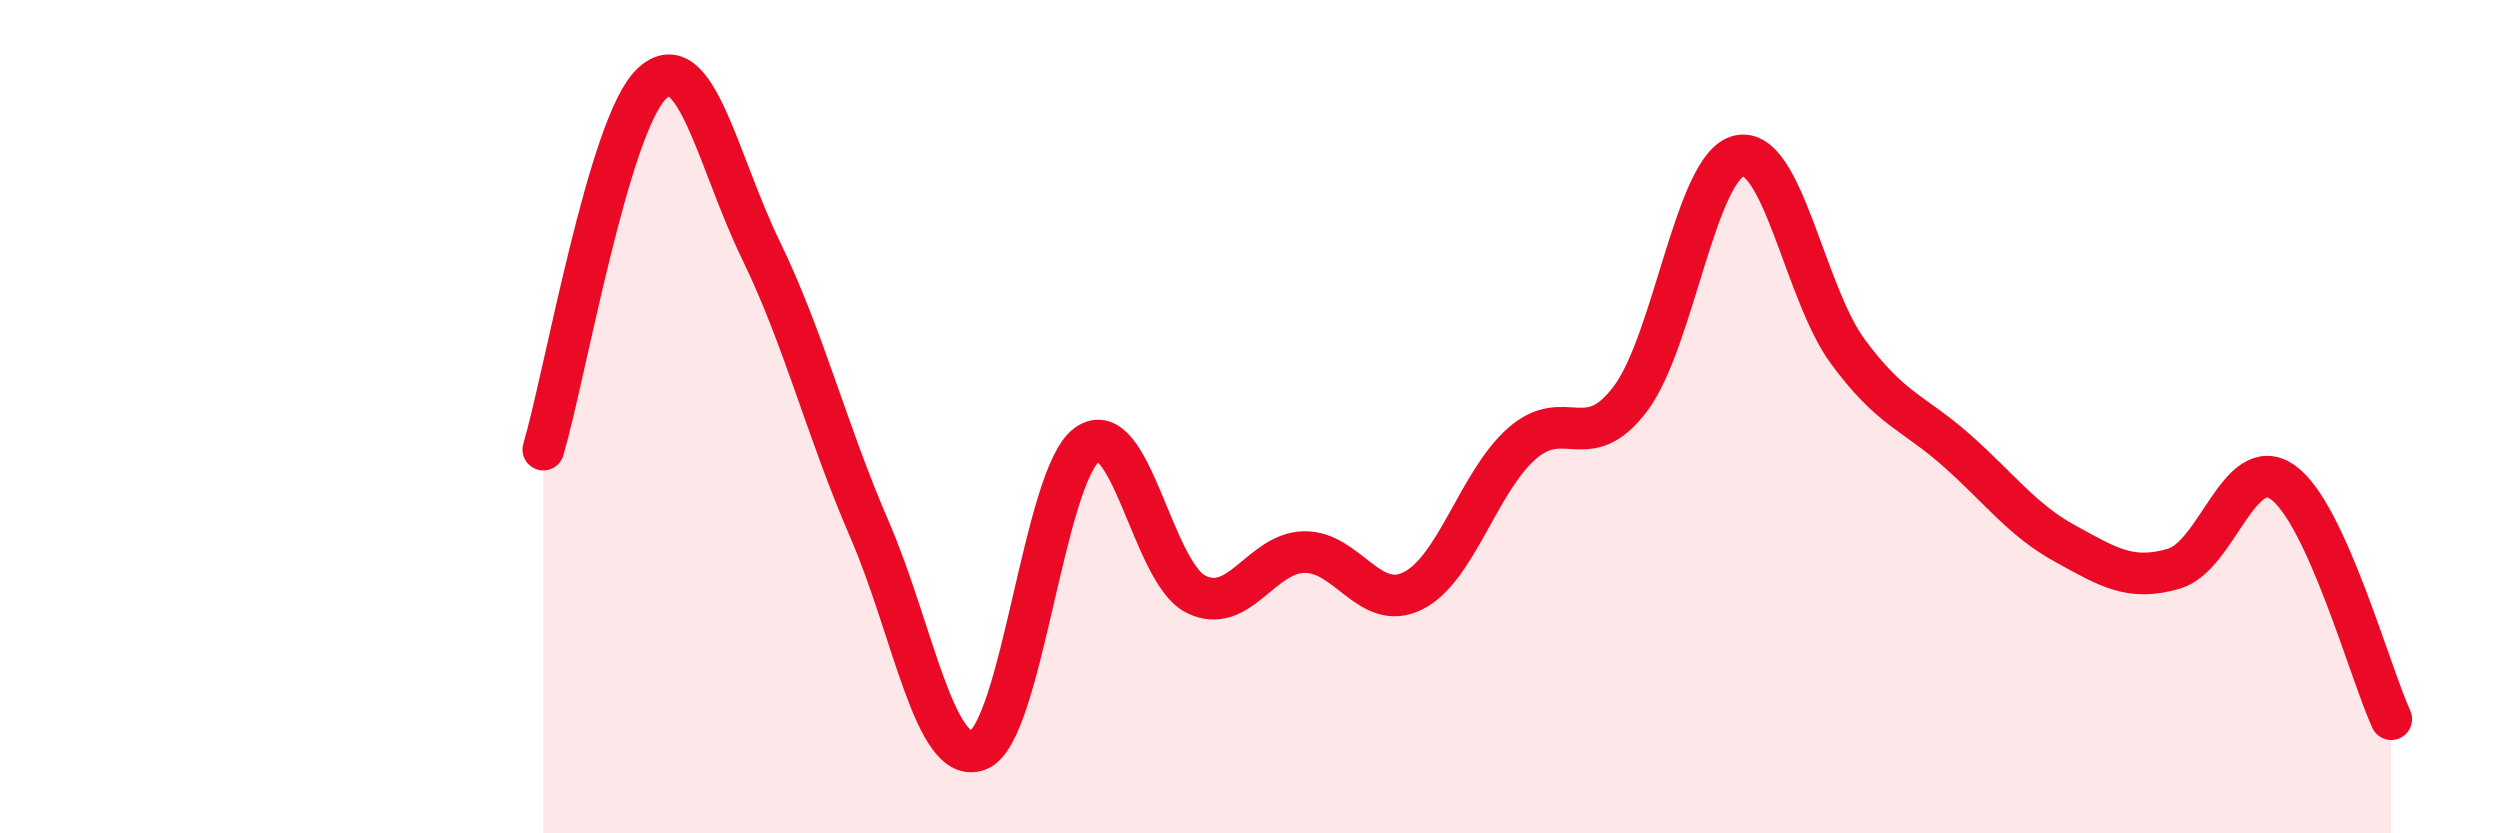 
    <svg width="60" height="20" viewBox="0 0 60 20" xmlns="http://www.w3.org/2000/svg">
      <path
        d="M 13.04,10.79 C 13.56,9.03 14.61,2.96 15.65,2 C 16.69,1.04 17.22,3.86 18.26,6 C 19.3,8.14 19.83,10.31 20.87,12.71 C 21.91,15.11 22.44,18.41 23.48,18 C 24.52,17.59 25.05,11.42 26.09,10.67 C 27.13,9.92 27.66,13.74 28.7,14.26 C 29.74,14.78 30.26,13.27 31.3,13.25 C 32.34,13.23 32.87,14.7 33.91,14.18 C 34.95,13.66 35.48,11.57 36.52,10.65 C 37.56,9.73 38.09,10.95 39.13,9.57 C 40.17,8.19 40.7,3.97 41.74,3.74 C 42.78,3.51 43.31,7.03 44.35,8.44 C 45.39,9.85 45.92,9.89 46.96,10.81 C 48,11.73 48.53,12.48 49.57,13.05 C 50.61,13.62 51.13,13.95 52.17,13.65 C 53.21,13.35 53.74,10.85 54.78,11.57 C 55.82,12.29 56.87,16.12 57.39,17.26L57.39 20L13.04 20Z"
        fill="#EB0A25"
        opacity="0.1"
        stroke-linecap="round"
        stroke-linejoin="round"
      />
      <path
        d="M 13.04,10.79 C 13.56,9.03 14.61,2.96 15.65,2 C 16.69,1.04 17.22,3.86 18.26,6 C 19.3,8.14 19.83,10.31 20.87,12.71 C 21.91,15.11 22.44,18.41 23.48,18 C 24.52,17.59 25.05,11.42 26.09,10.67 C 27.13,9.92 27.66,13.74 28.7,14.26 C 29.74,14.78 30.26,13.27 31.3,13.25 C 32.34,13.23 32.87,14.7 33.91,14.18 C 34.95,13.66 35.48,11.57 36.52,10.65 C 37.56,9.73 38.09,10.95 39.13,9.57 C 40.17,8.19 40.7,3.97 41.74,3.74 C 42.78,3.51 43.31,7.03 44.35,8.44 C 45.39,9.85 45.92,9.89 46.96,10.81 C 48,11.73 48.53,12.48 49.57,13.05 C 50.61,13.62 51.13,13.95 52.17,13.65 C 53.21,13.35 53.74,10.85 54.78,11.57 C 55.82,12.29 56.87,16.12 57.39,17.26"
        stroke="#EB0A25"
        stroke-width="1"
        fill="none"
        stroke-linecap="round"
        stroke-linejoin="round"
      />
    </svg>
  